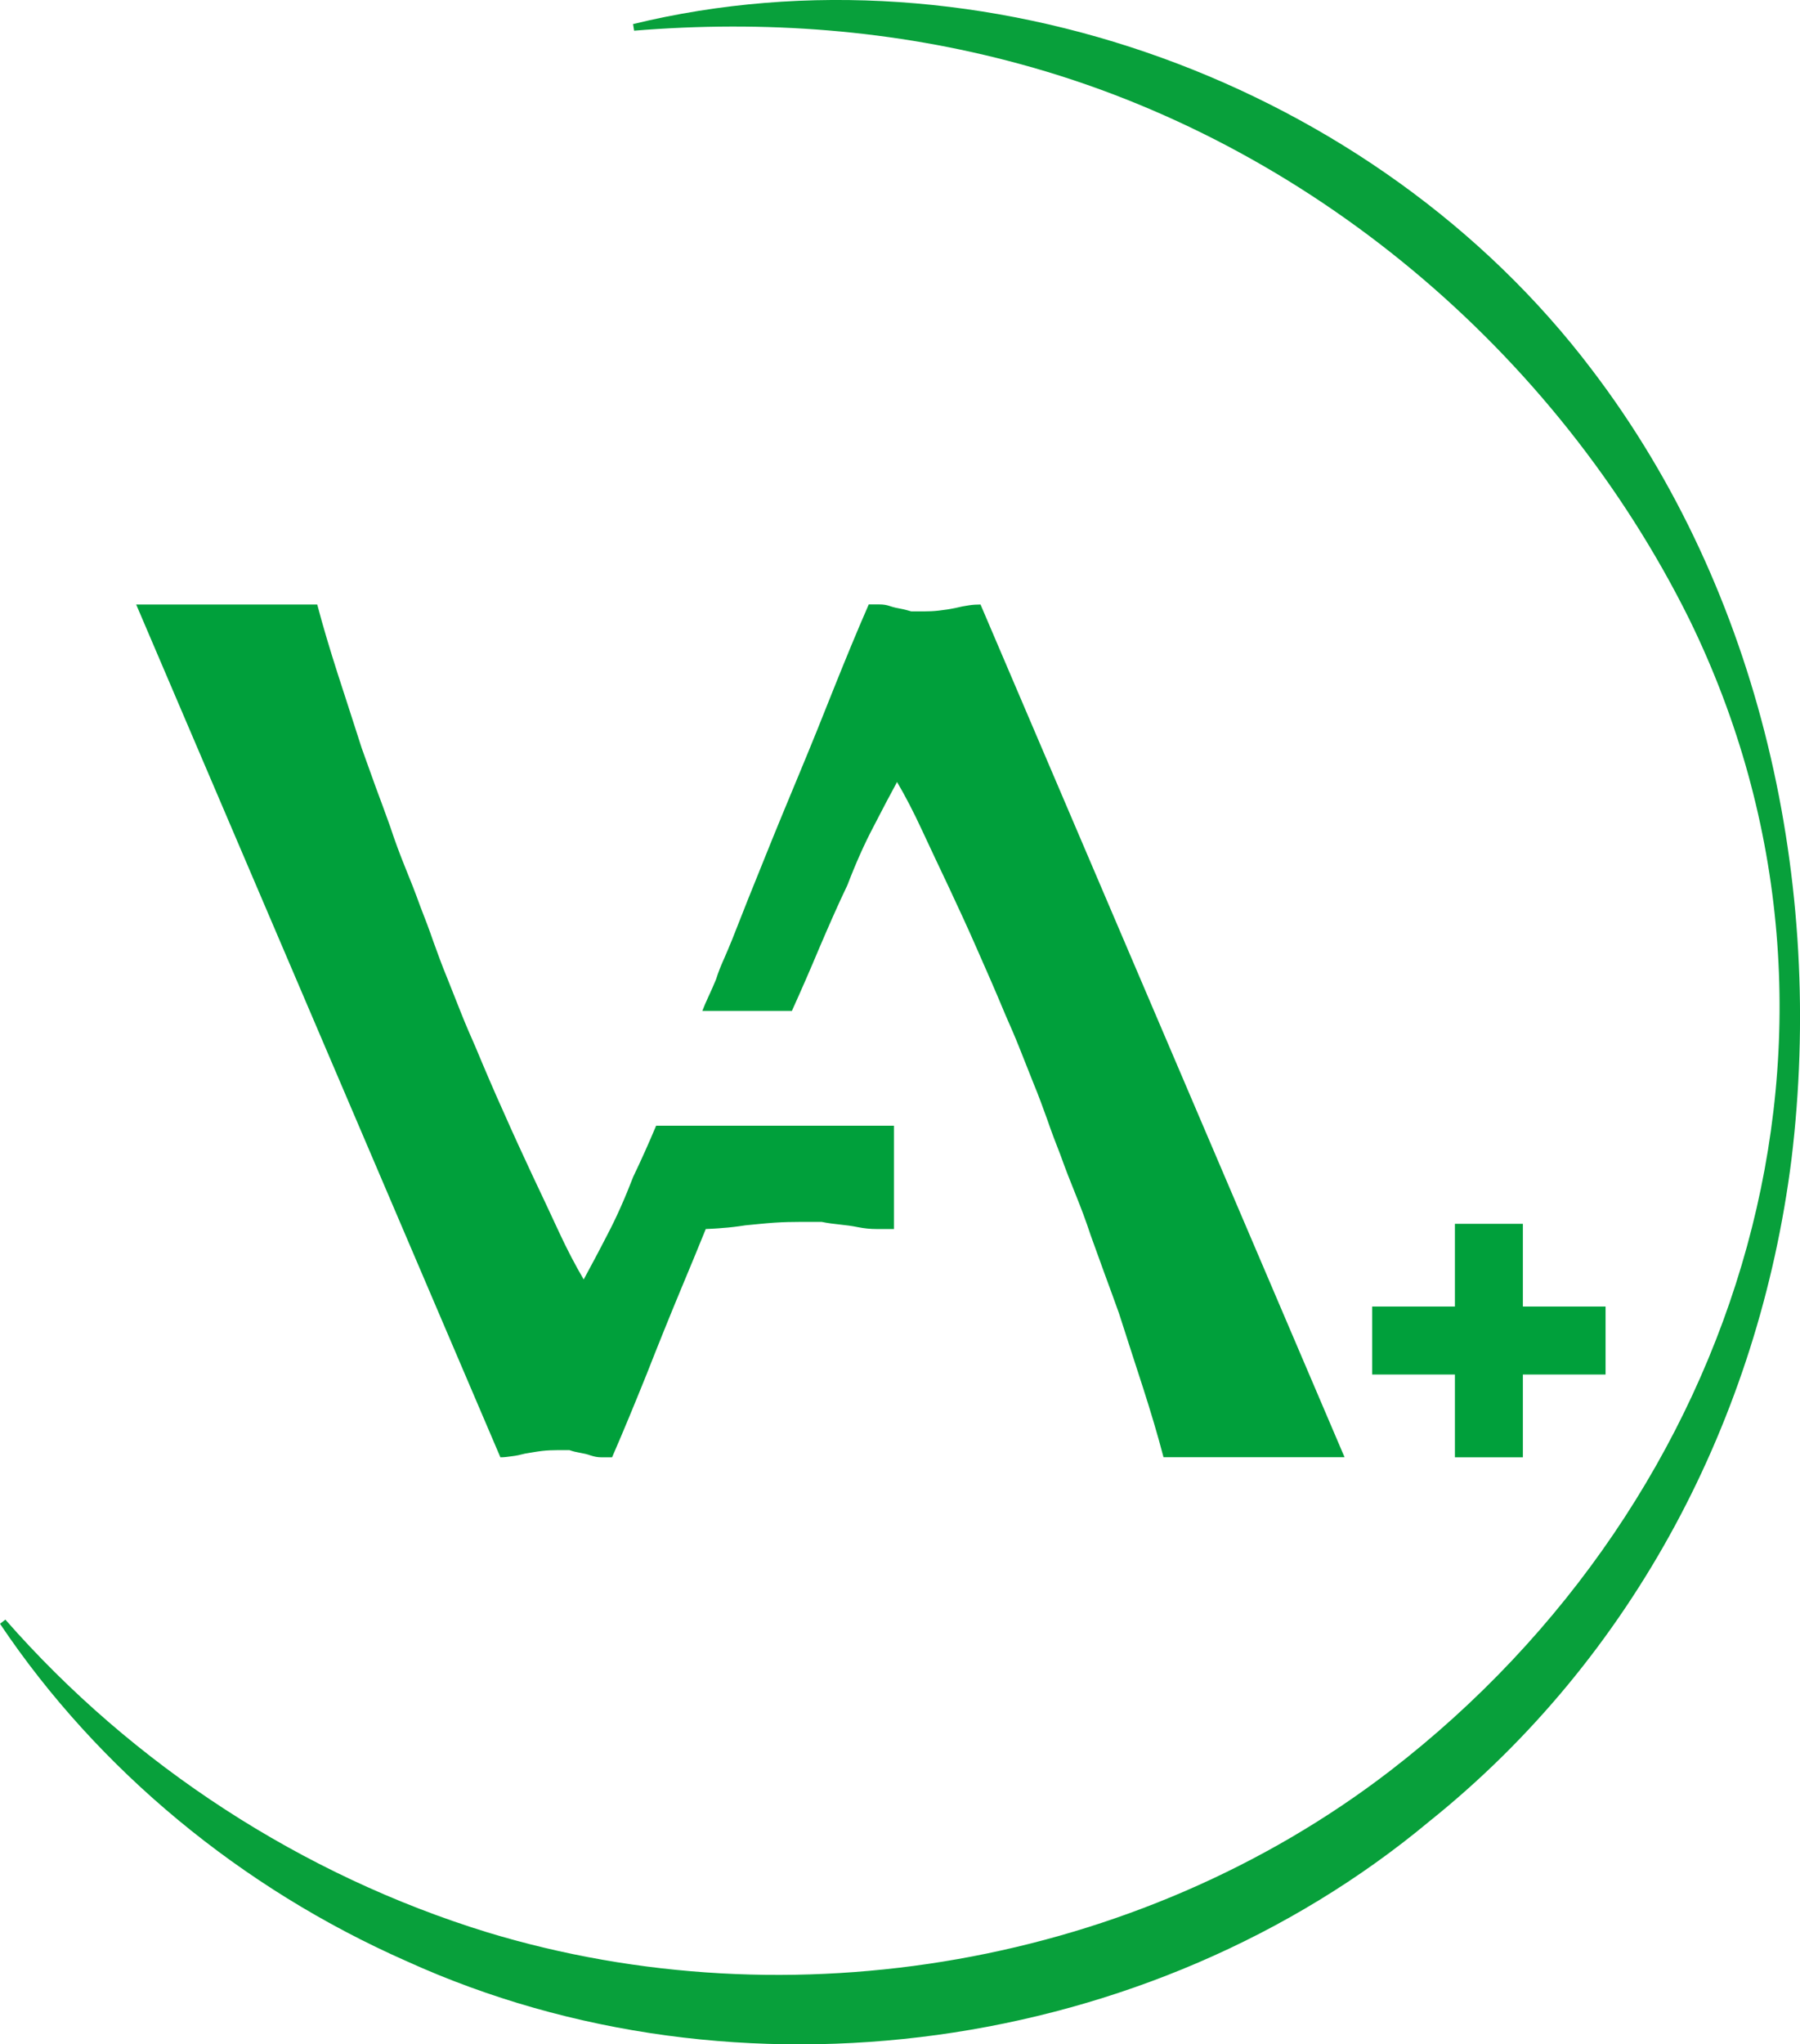 <svg xmlns="http://www.w3.org/2000/svg" id="Ebene_2" data-name="Ebene 2" viewBox="0 0 204.21 231.86"><defs><style>      .cls-1 {        fill: #08a03b;      }      .cls-1, .cls-2 {        stroke-width: 0px;      }      .cls-2 {        fill: #00a03b;      }    </style></defs><g id="Ebene_1-2" data-name="Ebene 1"><g><path class="cls-1" d="m71.82,2.73c39.46-9.6,84.19,6.72,108.78,39.2,19.23,25.23,26.43,58.38,22.64,89.58-3.71,29.31-17.89,56.48-41.07,75.05-31.68,26.41-78.54,32.92-116.08,15.85-18.67-8.24-34.93-21.63-46.09-38.25,0,0,.61-.47.61-.47,14.5,16.54,33.67,28.99,54.63,35.45,34.49,10.49,73.8,3.74,102.44-18.28,40.03-30.83,56.69-84.26,33.94-130.69-15.07-30.32-43.17-54.05-75.94-62.92-14.24-3.88-28.93-4.98-43.74-3.77,0,0-.12-.76-.12-.76h0Z"></path><g><path class="cls-2" d="m101.42,127.67v11.72h-1.97c-.72,0-1.39-.07-2.11-.21-.67-.14-1.37-.23-2.06-.3-.67-.07-1.39-.16-2.06-.3h-2.43c-.9,0-1.9.02-2.94.09-1.02.07-2.13.19-3.29.3-.9.14-1.78.25-2.57.3-.69.07-1.34.09-1.92.12-.9,2.22-1.83,4.47-2.78,6.74-1.34,3.22-2.64,6.44-3.91,9.68-1.3,3.22-2.59,6.37-3.94,9.47h-1.2c-.42,0-.81-.07-1.23-.21-.39-.14-.79-.23-1.2-.3-.39-.07-.81-.16-1.2-.3h-1.41c-.53,0-1.11.02-1.71.09-.6.07-1.25.19-1.92.3-.53.14-1.04.25-1.5.3-.46.07-.9.12-1.3.12L15.45,68.56h20.54c.67,2.55,1.46,5.16,2.32,7.85.88,2.69,1.78,5.51,2.73,8.45.53,1.48,1.06,2.96,1.6,4.45.56,1.48,1.09,2.96,1.62,4.42.53,1.62,1.11,3.17,1.71,4.65.6,1.46,1.18,2.94,1.71,4.42.53,1.34,1.04,2.69,1.5,4.03.49,1.34.97,2.69,1.53,4.03.53,1.34,1.06,2.69,1.6,4.03.53,1.34,1.09,2.62,1.62,3.82,1.07,2.57,2.13,5.05,3.22,7.46,1.07,2.43,2.15,4.77,3.22,7.06,1.09,2.29,2.08,4.42,3.03,6.46.93,2.01,1.88,3.82,2.82,5.42.79-1.46,1.71-3.17,2.71-5.12,1.02-1.94,1.99-4.14,2.92-6.55.88-1.83,1.74-3.75,2.59-5.77h26.97Z"></path><path class="cls-2" d="m152.54,165.27h-20.54c-.67-2.57-1.46-5.19-2.32-7.87-.88-2.69-1.78-5.51-2.73-8.45-.53-1.48-1.07-2.96-1.62-4.45-.53-1.48-1.06-2.94-1.6-4.42-.53-1.62-1.11-3.15-1.71-4.63s-1.18-2.96-1.71-4.45c-.53-1.34-1.04-2.69-1.5-4.03-.49-1.34-.97-2.69-1.53-4.03-.53-1.34-1.07-2.69-1.6-4.03-.53-1.34-1.09-2.62-1.62-3.82-1.06-2.55-2.15-5.05-3.22-7.46-1.06-2.43-2.15-4.77-3.22-7.06-1.09-2.27-2.08-4.42-3.03-6.44-.93-2.01-1.88-3.84-2.82-5.44-.81,1.48-1.71,3.2-2.71,5.14-1.02,1.94-1.99,4.12-2.92,6.55-1.09,2.27-2.15,4.7-3.24,7.25-.95,2.27-1.97,4.61-3.06,7.02h-10.16c.19-.49.39-.97.63-1.48.35-.74.65-1.44.93-2.11.25-.81.56-1.57.9-2.32.32-.74.63-1.46.9-2.13,1.2-3.08,2.45-6.2,3.73-9.35,1.27-3.17,2.59-6.34,3.94-9.59,1.34-3.22,2.64-6.44,3.91-9.65,1.3-3.24,2.59-6.39,3.94-9.47h1.2c.42,0,.81.05,1.2.19.42.14.81.23,1.23.3.39.07.81.19,1.2.3h1.41c.53,0,1.11-.02,1.71-.09.6-.07,1.25-.16,1.9-.3.56-.14,1.04-.23,1.53-.3.46-.07.9-.09,1.3-.09l41.3,96.71Z"></path><g><rect class="cls-2" x="155.67" y="148.18" width="26.48" height="7.71" transform="translate(16.88 320.95) rotate(-90)"></rect><rect class="cls-2" x="155.67" y="148.18" width="26.48" height="7.71"></rect></g></g></g></g></svg>